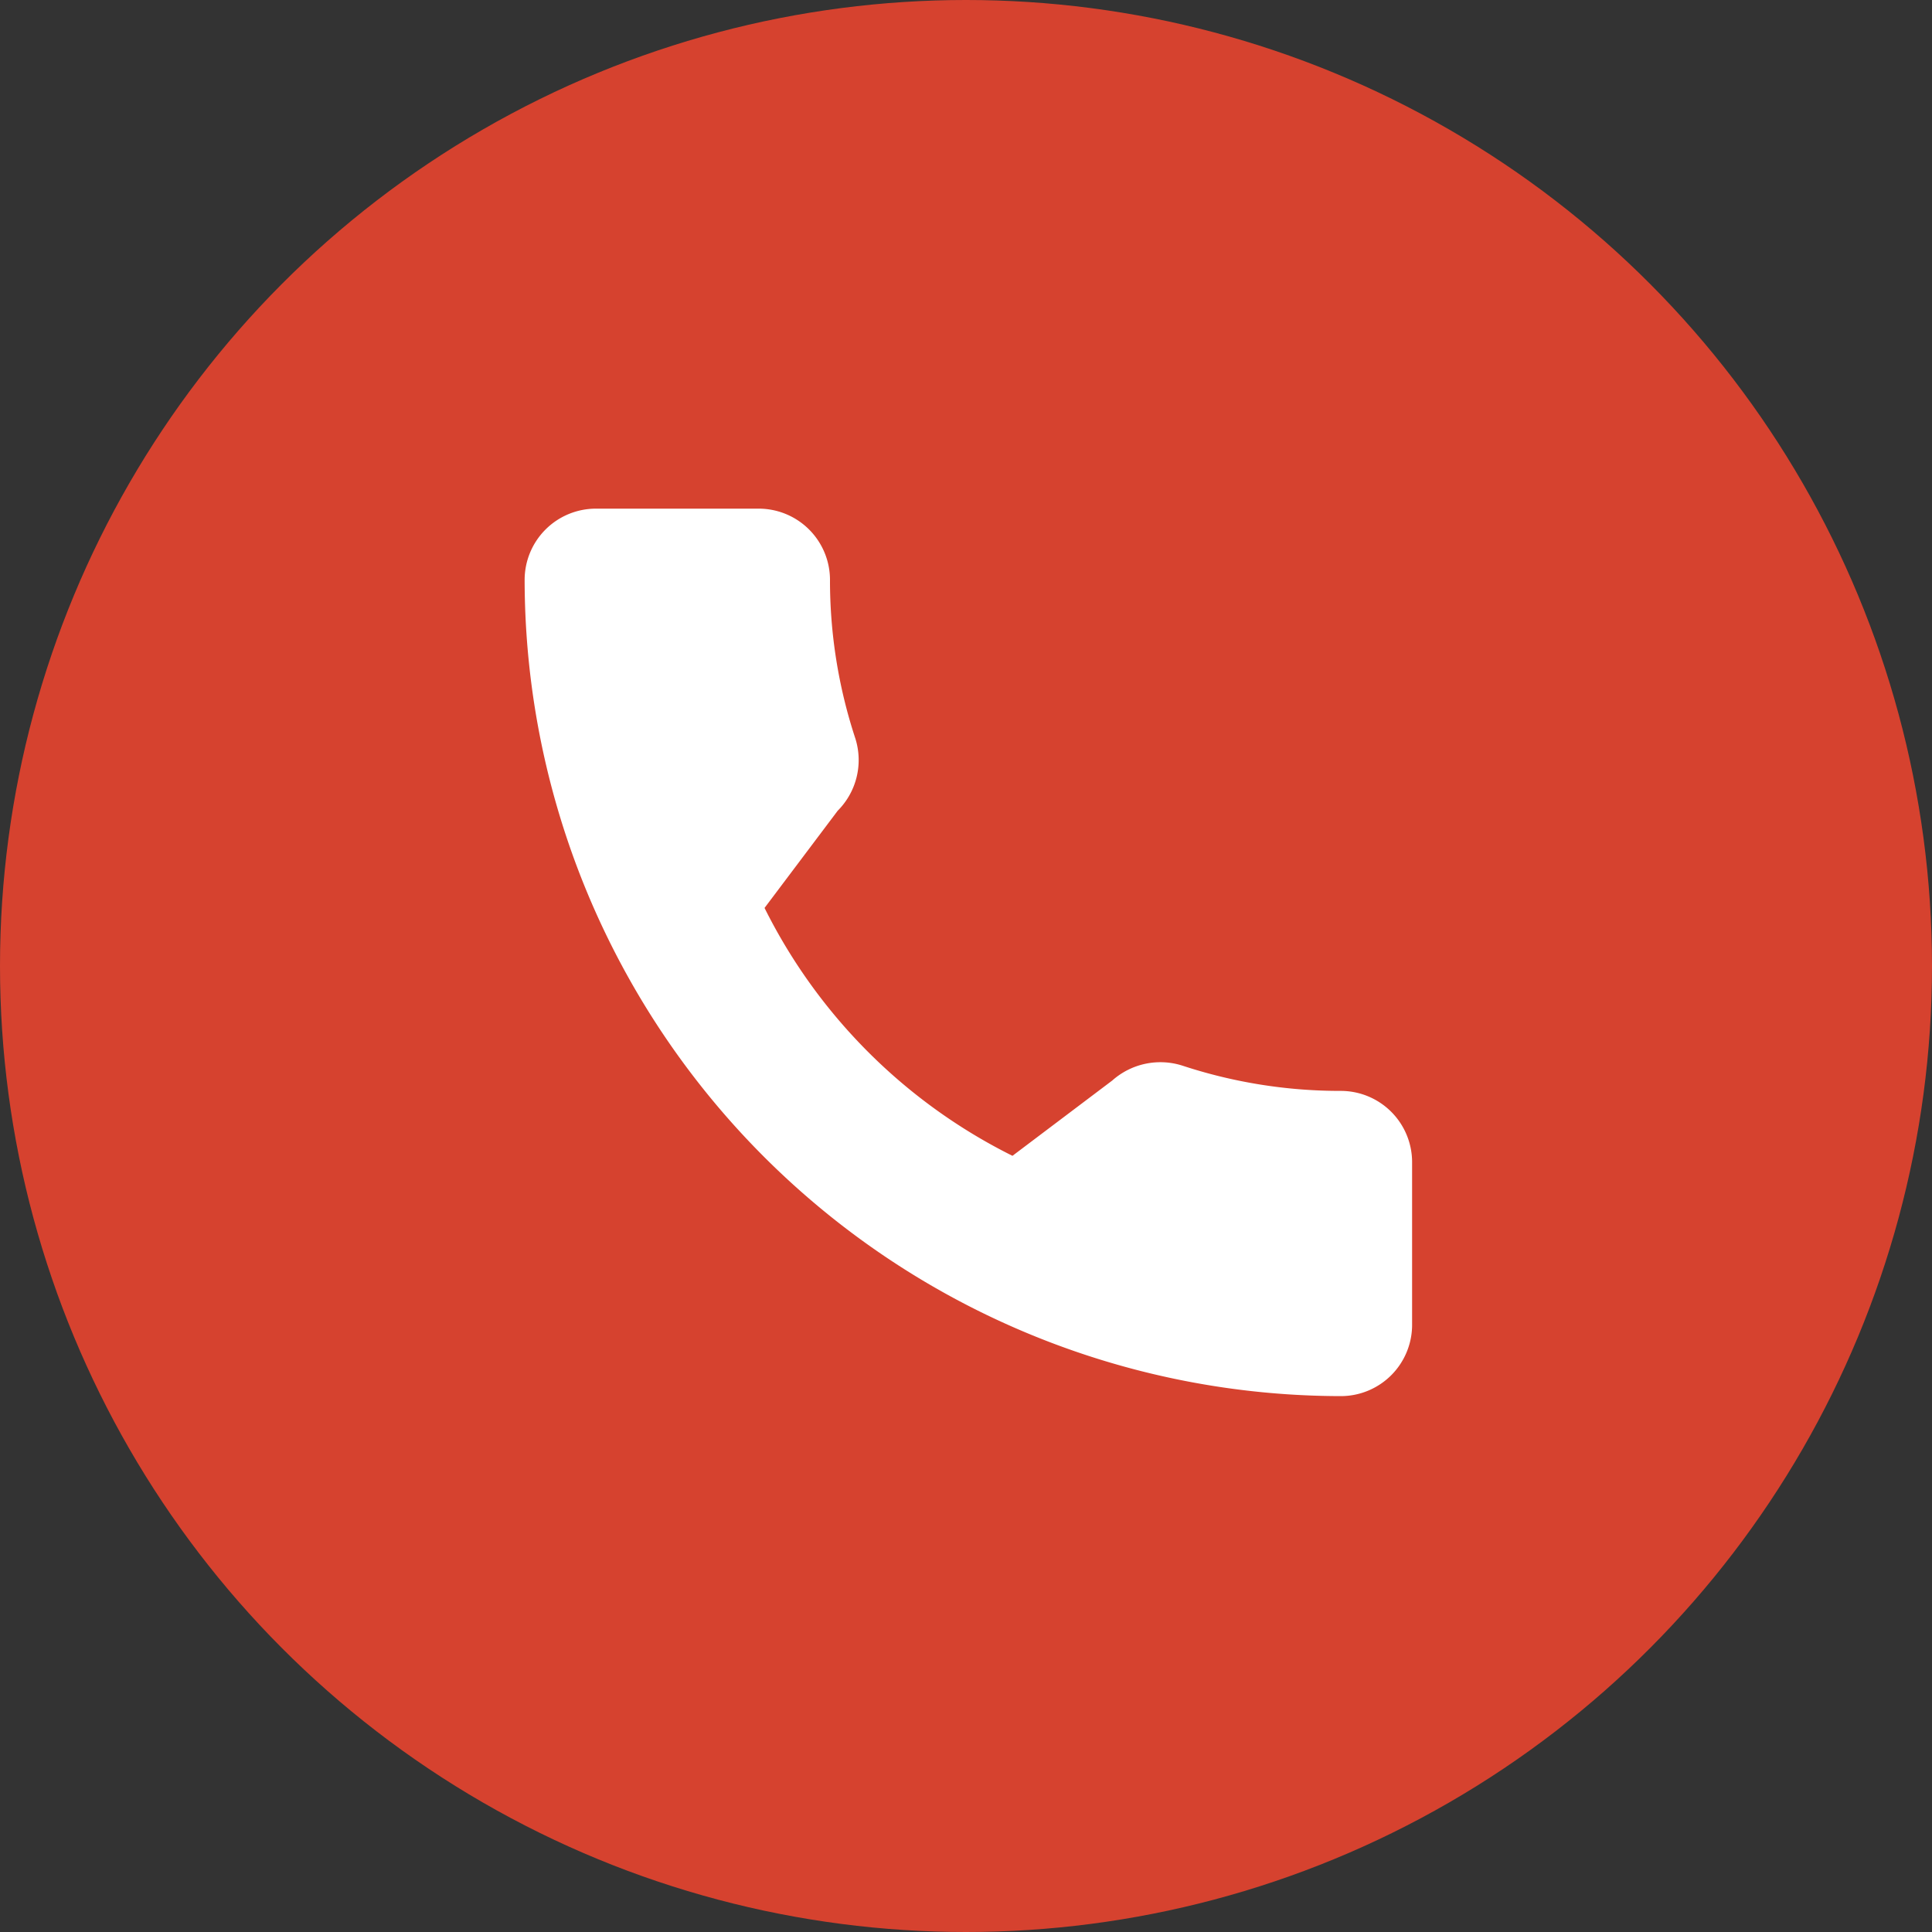 <svg xmlns="http://www.w3.org/2000/svg" width="40" height="40" viewBox="0 0 40 40"><rect x="0" y="0" width="40" height="40" fill="#333333" stroke="none"/><defs><style>.a{fill:#d6422f;}.b{fill:#fff;}</style></defs><g transform="translate(-815.001 -798)"><g transform="translate(-754.705 388.647)"><g transform="translate(1569.706 409.353)"><circle class="a" cx="20" cy="20" r="20"/></g><g transform="translate(1580.567 419.879)"><g transform="translate(0 0)"><path class="b" d="M1640.016,473.178a10.431,10.431,0,0,1-3.276-.522,1.5,1.5,0,0,0-1.456.307l-2.066,1.559a11.416,11.416,0,0,1-5.133-5.132l1.514-2.012a1.485,1.485,0,0,0,.365-1.5,10.449,10.449,0,0,1-.524-3.281,1.476,1.476,0,0,0-1.474-1.474h-3.374a1.476,1.476,0,0,0-1.474,1.474,16.918,16.918,0,0,0,16.9,16.9,1.476,1.476,0,0,0,1.474-1.474v-3.365A1.476,1.476,0,0,0,1640.016,473.178Z" transform="translate(-1623.117 -461.118)"/></g></g></g></g></svg>